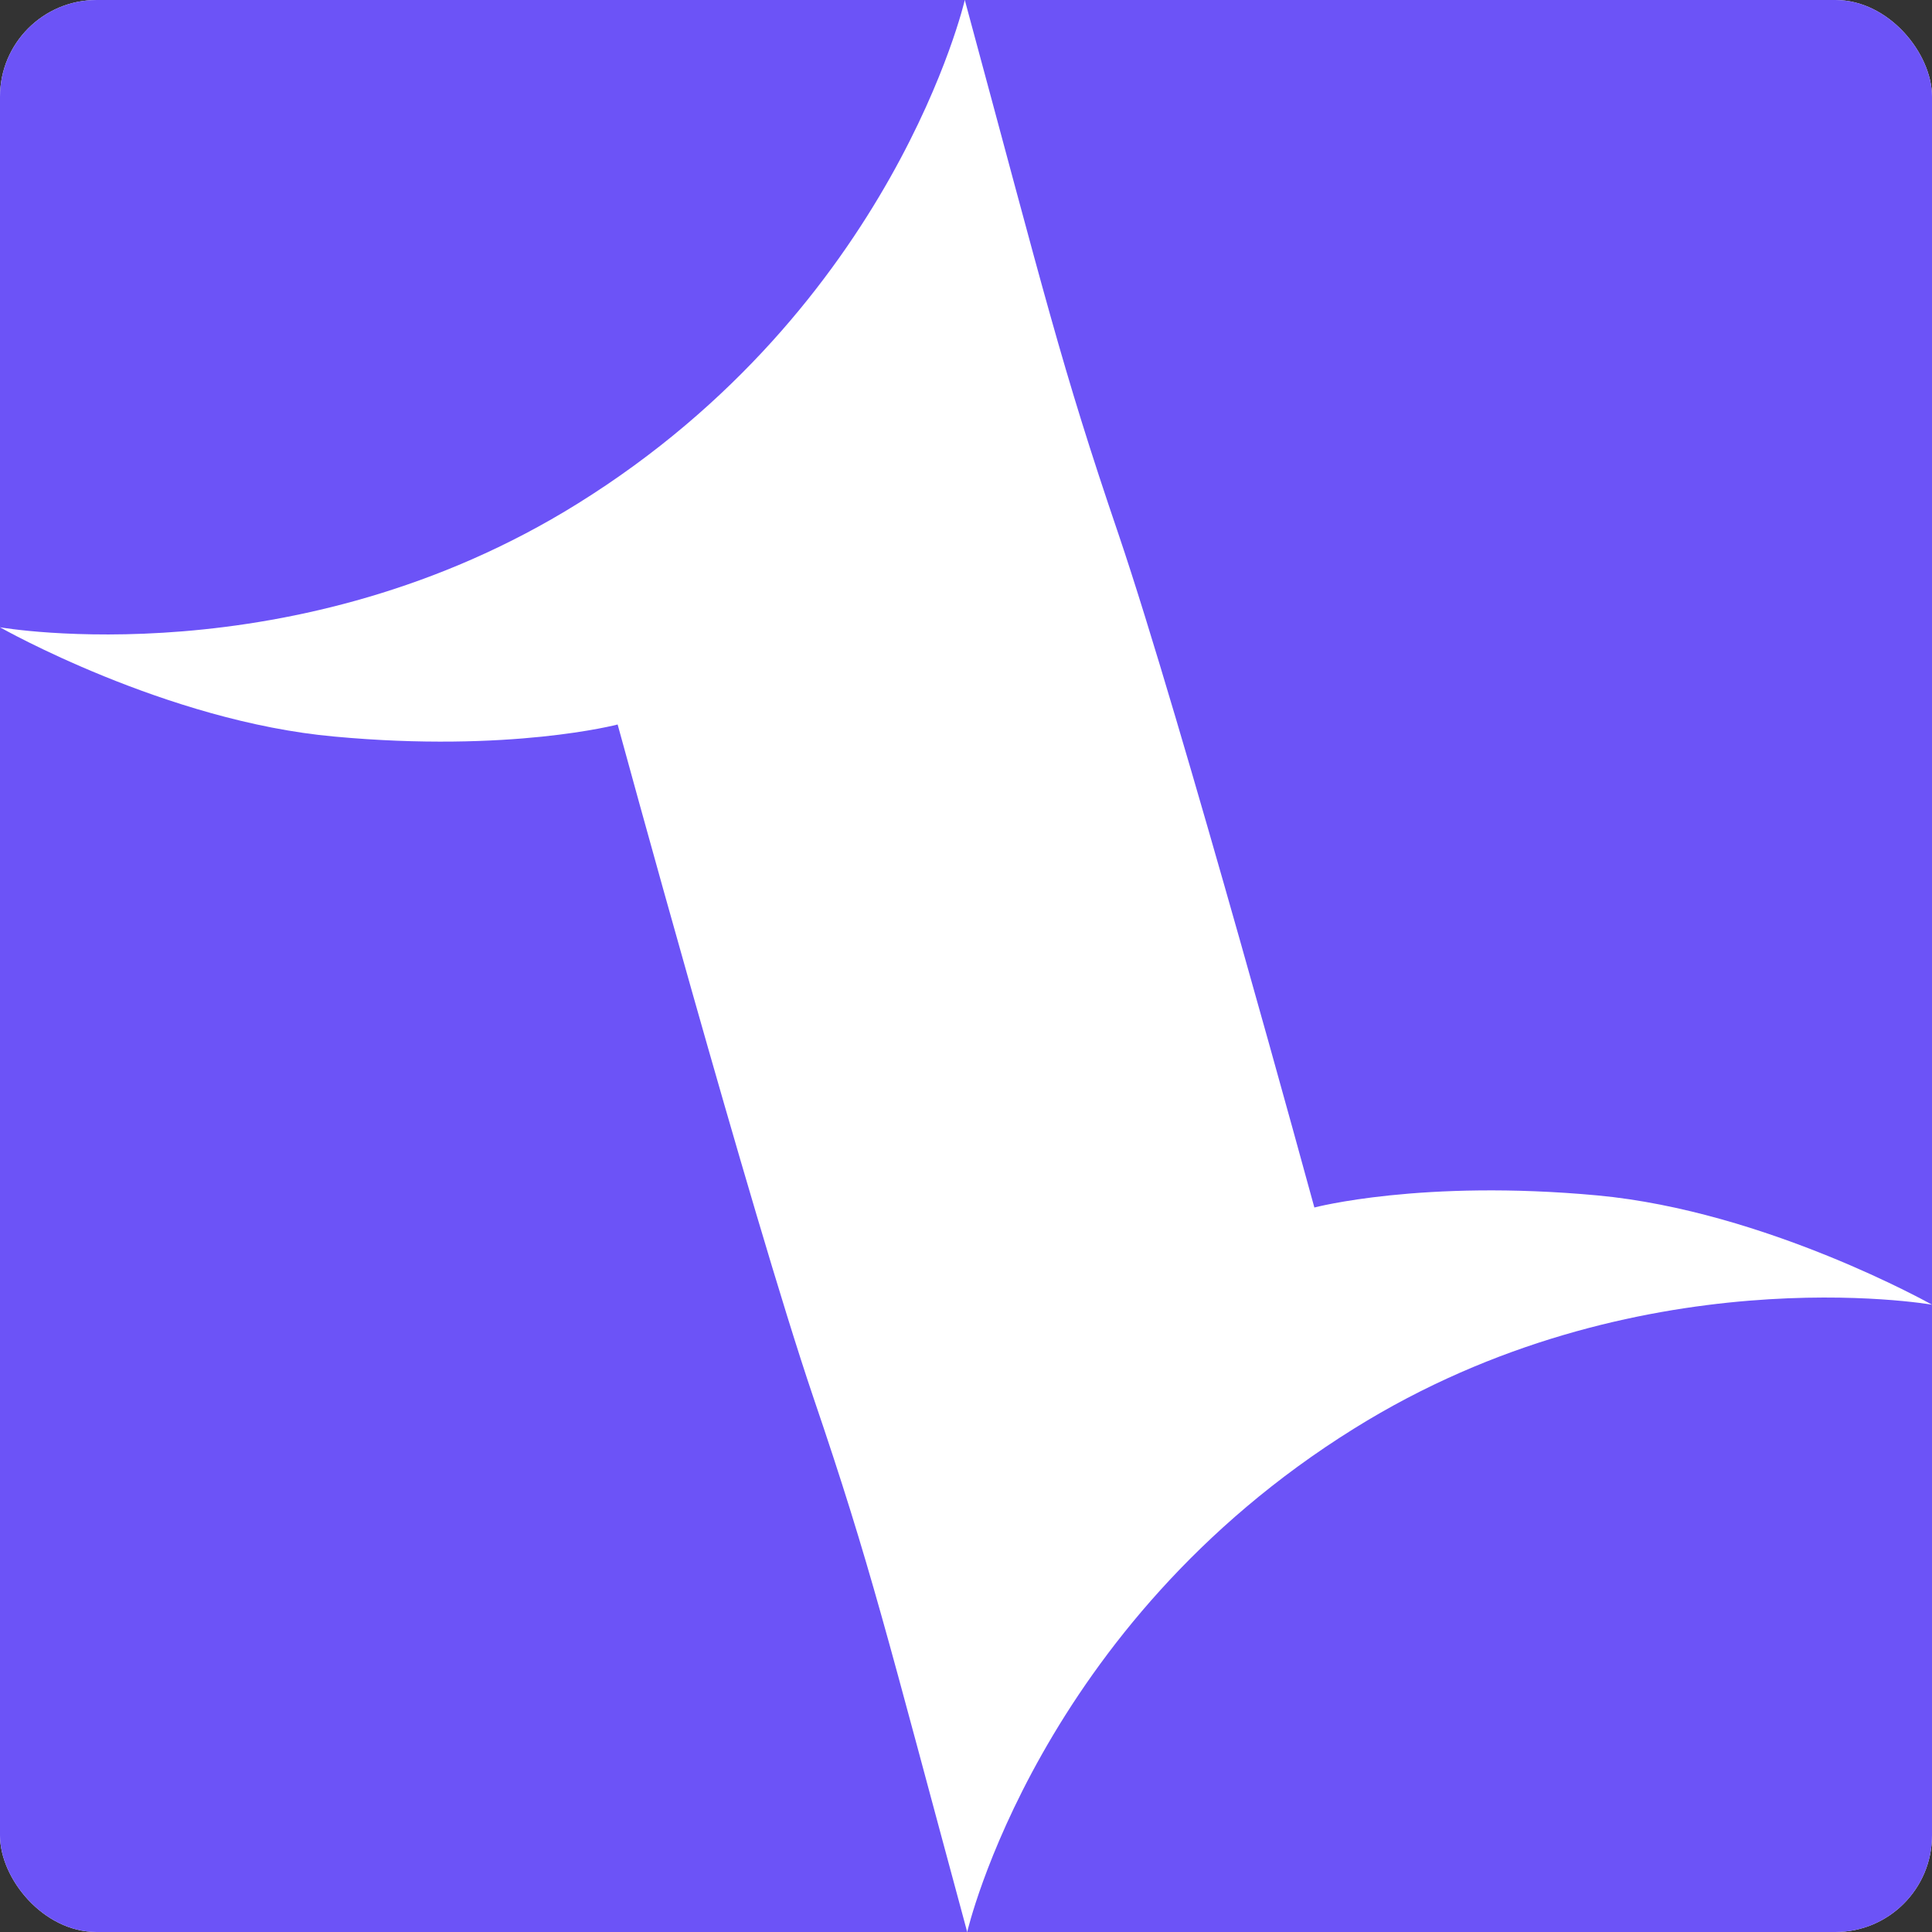 <?xml version="1.0" encoding="UTF-8"?> <svg xmlns="http://www.w3.org/2000/svg" xmlns:xlink="http://www.w3.org/1999/xlink" xmlns:svgjs="http://svgjs.dev/svgjs" version="1.1" width="1000" height="1000"><rect width="100%" height="100%" fill="#333333" stroke="none"/><g clip-path="url(#SvgjsClipPath1198)"><rect width="1000" height="1000" fill="#ffffff"></rect><g transform="matrix(31.25,0,0,31.25,0,0)"><svg xmlns="http://www.w3.org/2000/svg" xmlns:xlink="http://www.w3.org/1999/xlink" xmlns:svgjs="http://svgjs.dev/svgjs" version="1.1" width="32" height="32"><svg xmlns="http://www.w3.org/2000/svg" xmlns:xlink="http://www.w3.org/1999/xlink" version="1.1" id="Слой_1" x="0px" y="0px" viewBox="0 0 32 32" style="enable-background:new 0 0 32 32;" xml:space="preserve"> <style type="text/css"> .st0{fill:#6C53F7;} </style> <g> <path class="st0" d="M9.57,8.34C14.81,5.08,15.98,0,15.98,0H0v10.39C0,10.39,4.9,11.25,9.57,8.34z"></path> <path class="st0" d="M22.43,23.66C17.19,26.92,16.02,32,16.02,32H32V21.61C32,21.61,27.1,20.75,22.43,23.66z"></path> <path class="st0" d="M21.77,20c0,0,1.78-0.47,4.69-0.2c2.79,0.26,5.54,1.81,5.54,1.81L32,0c0,0-8.47,0-16.02,0 c1.34,4.95,1.59,6.04,2.55,8.86C19.56,11.9,21.77,20,21.77,20z"></path> <path class="st0" d="M10.23,12c0,0-1.78,0.47-4.69,0.2C2.75,11.95,0,10.39,0,10.39L0,32c0,0,8.47,0,16.02,0 c-1.34-4.95-1.59-6.04-2.55-8.86C12.44,20.1,10.23,12,10.23,12z"></path> </g> </svg></svg></g></g><defs><clipPath id="SvgjsClipPath1198"><rect width="1000" height="1000" x="0" y="0" rx="50" ry="50"></rect></clipPath></defs></svg> 